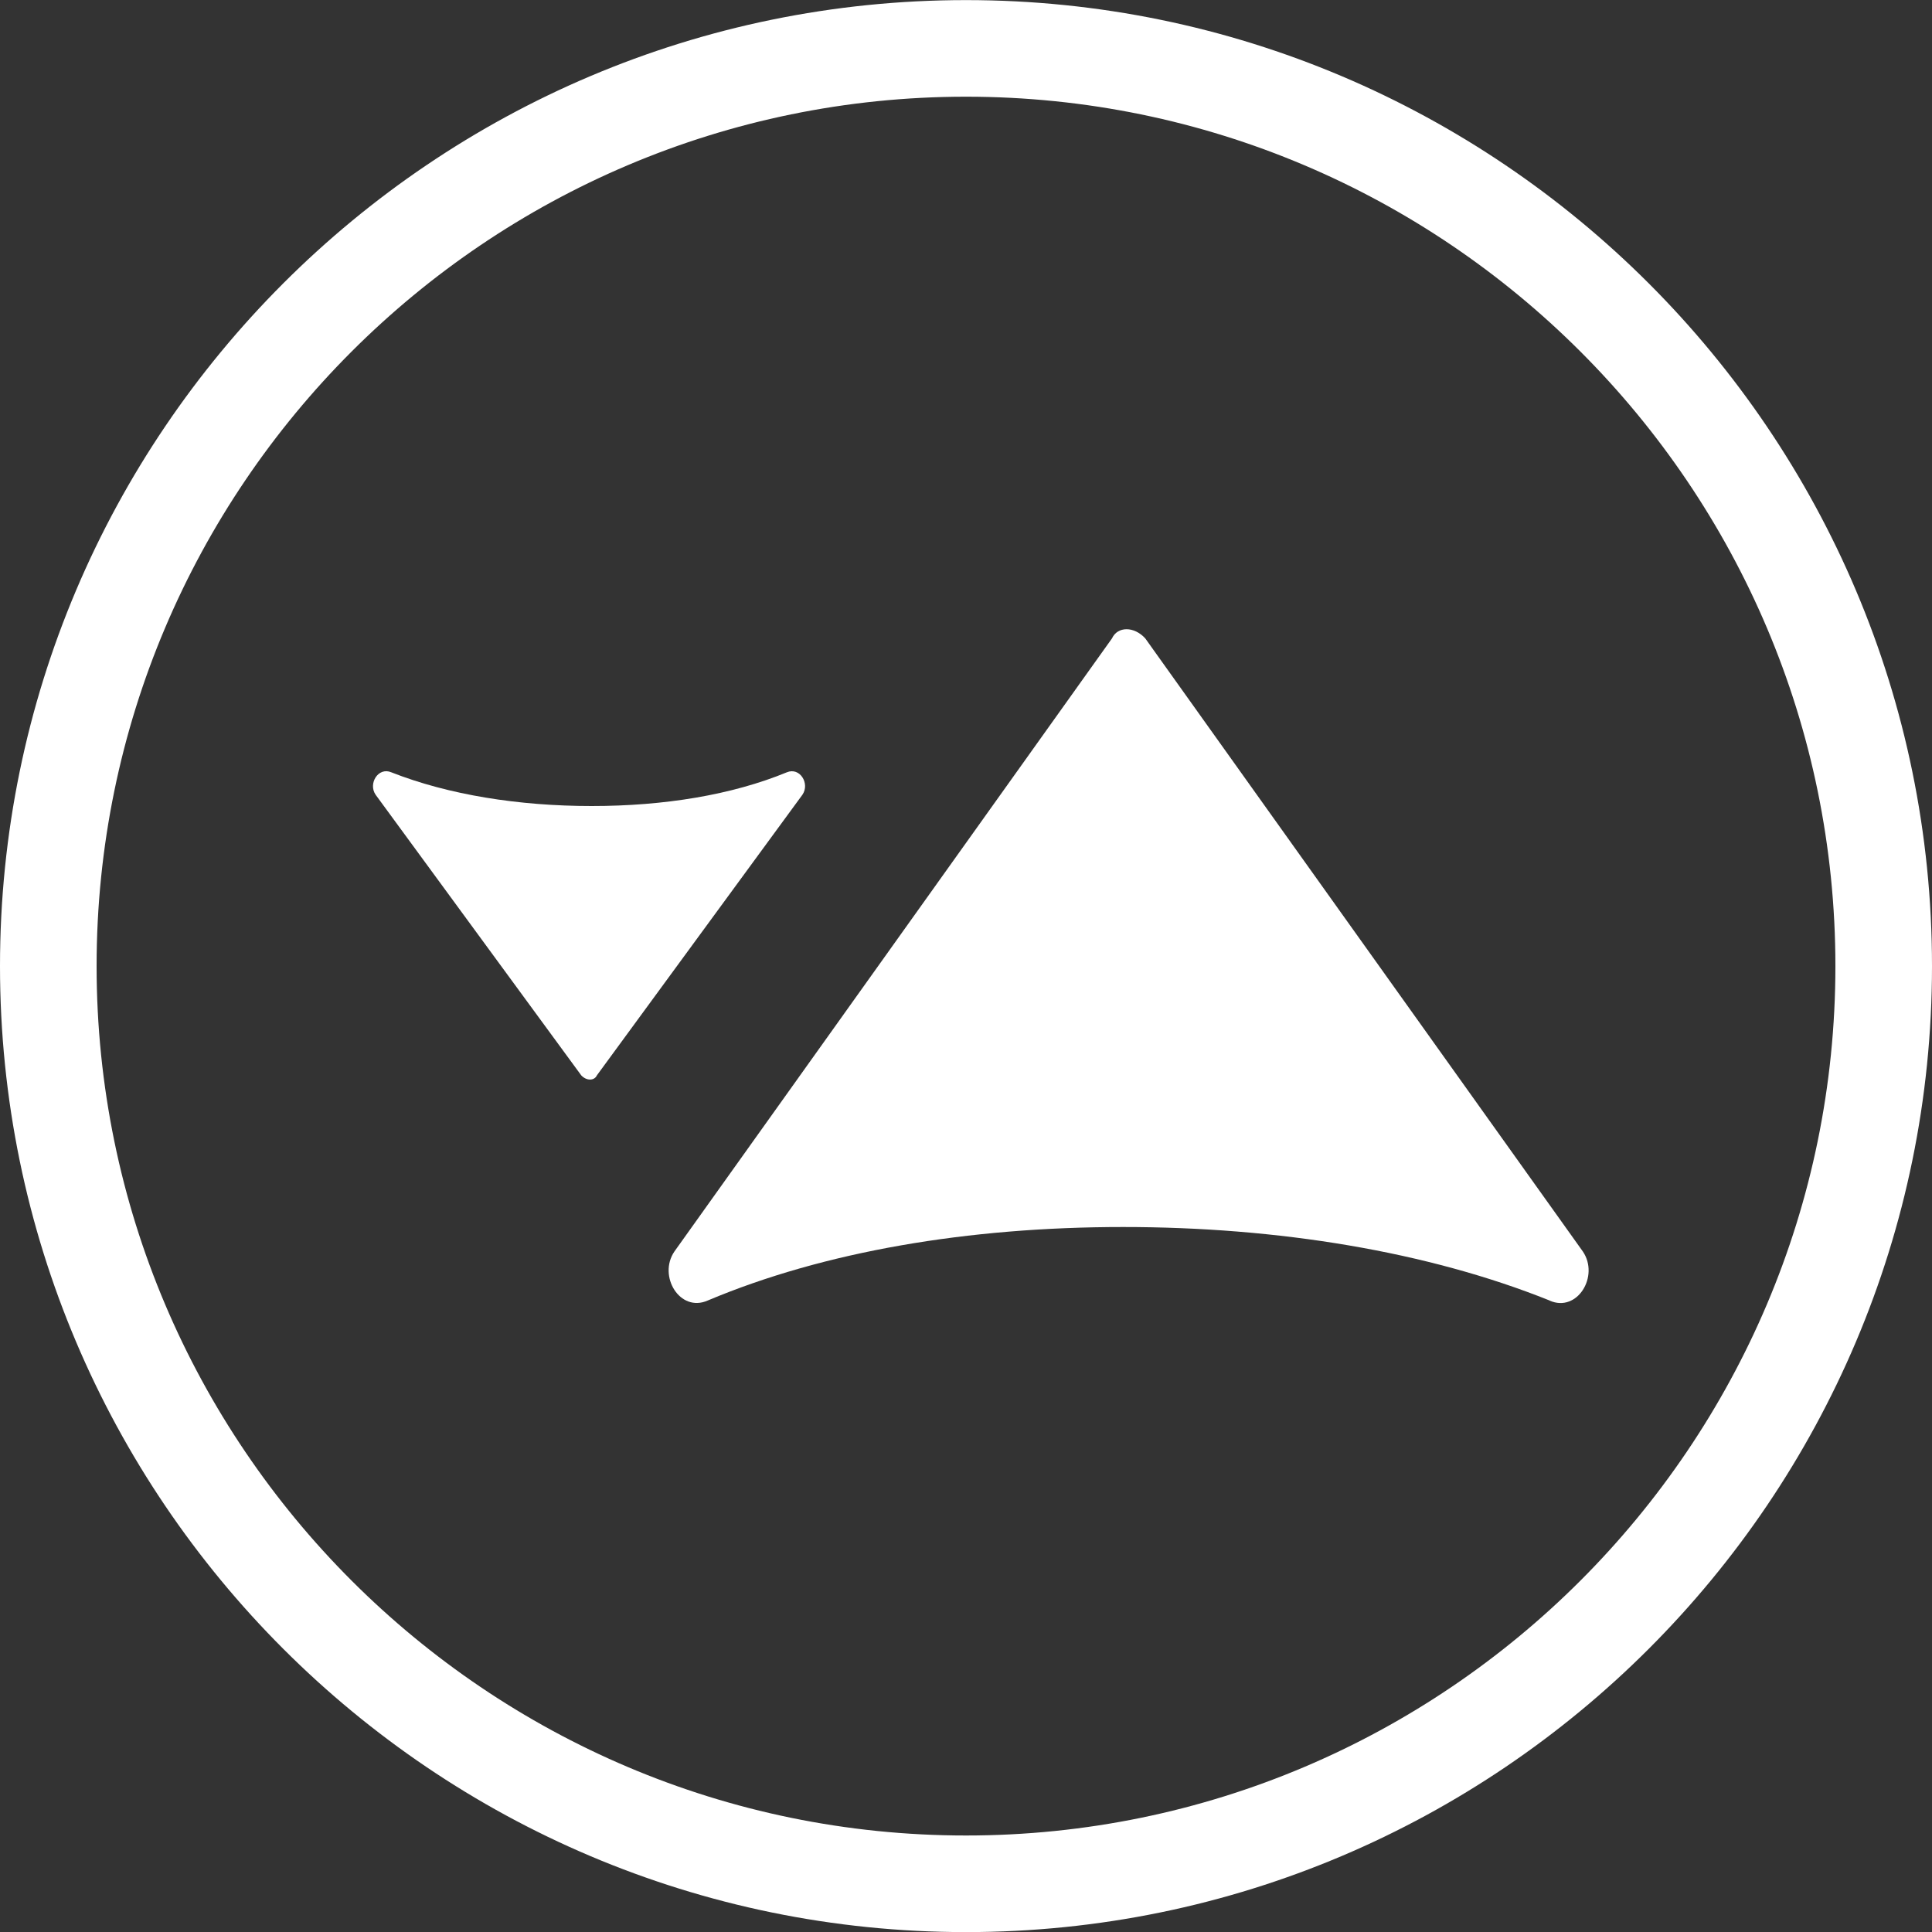 <svg width="20" height="20" fill="none" xmlns="http://www.w3.org/2000/svg"><rect width="100%" height="100%" fill="#333333" stroke="none"/><path d="M6.125 8.344c-.754 0-1.482-.116-2.074-.349-.135-.058-.243.117-.162.233l2.128 2.904c.054.058.135.058.162 0l2.127-2.904c.081-.116-.026-.29-.161-.233-.566.233-1.266.349-2.02.349ZM16.042 13.463c-1.262-.507-2.81-.761-4.416-.761-1.605 0-3.097.254-4.3.761-.288.127-.517-.253-.345-.507l4.53-6.347c.058-.127.23-.127.345 0l4.53 6.347c.172.254-.057.634-.344.508Z" fill="#fff"/><path fill-rule="evenodd" clip-rule="evenodd" d="M10 20.001c-5.514 0-10-4.486-10-10s4.486-10 10-10 10 4.486 10 10-4.486 10-10 10Zm0-19c-4.962 0-9 4.037-9 9s4.038 9 9 9c4.963 0 9-4.037 9-9s-4.037-9-9-9Z" fill="#fff"/></svg>
